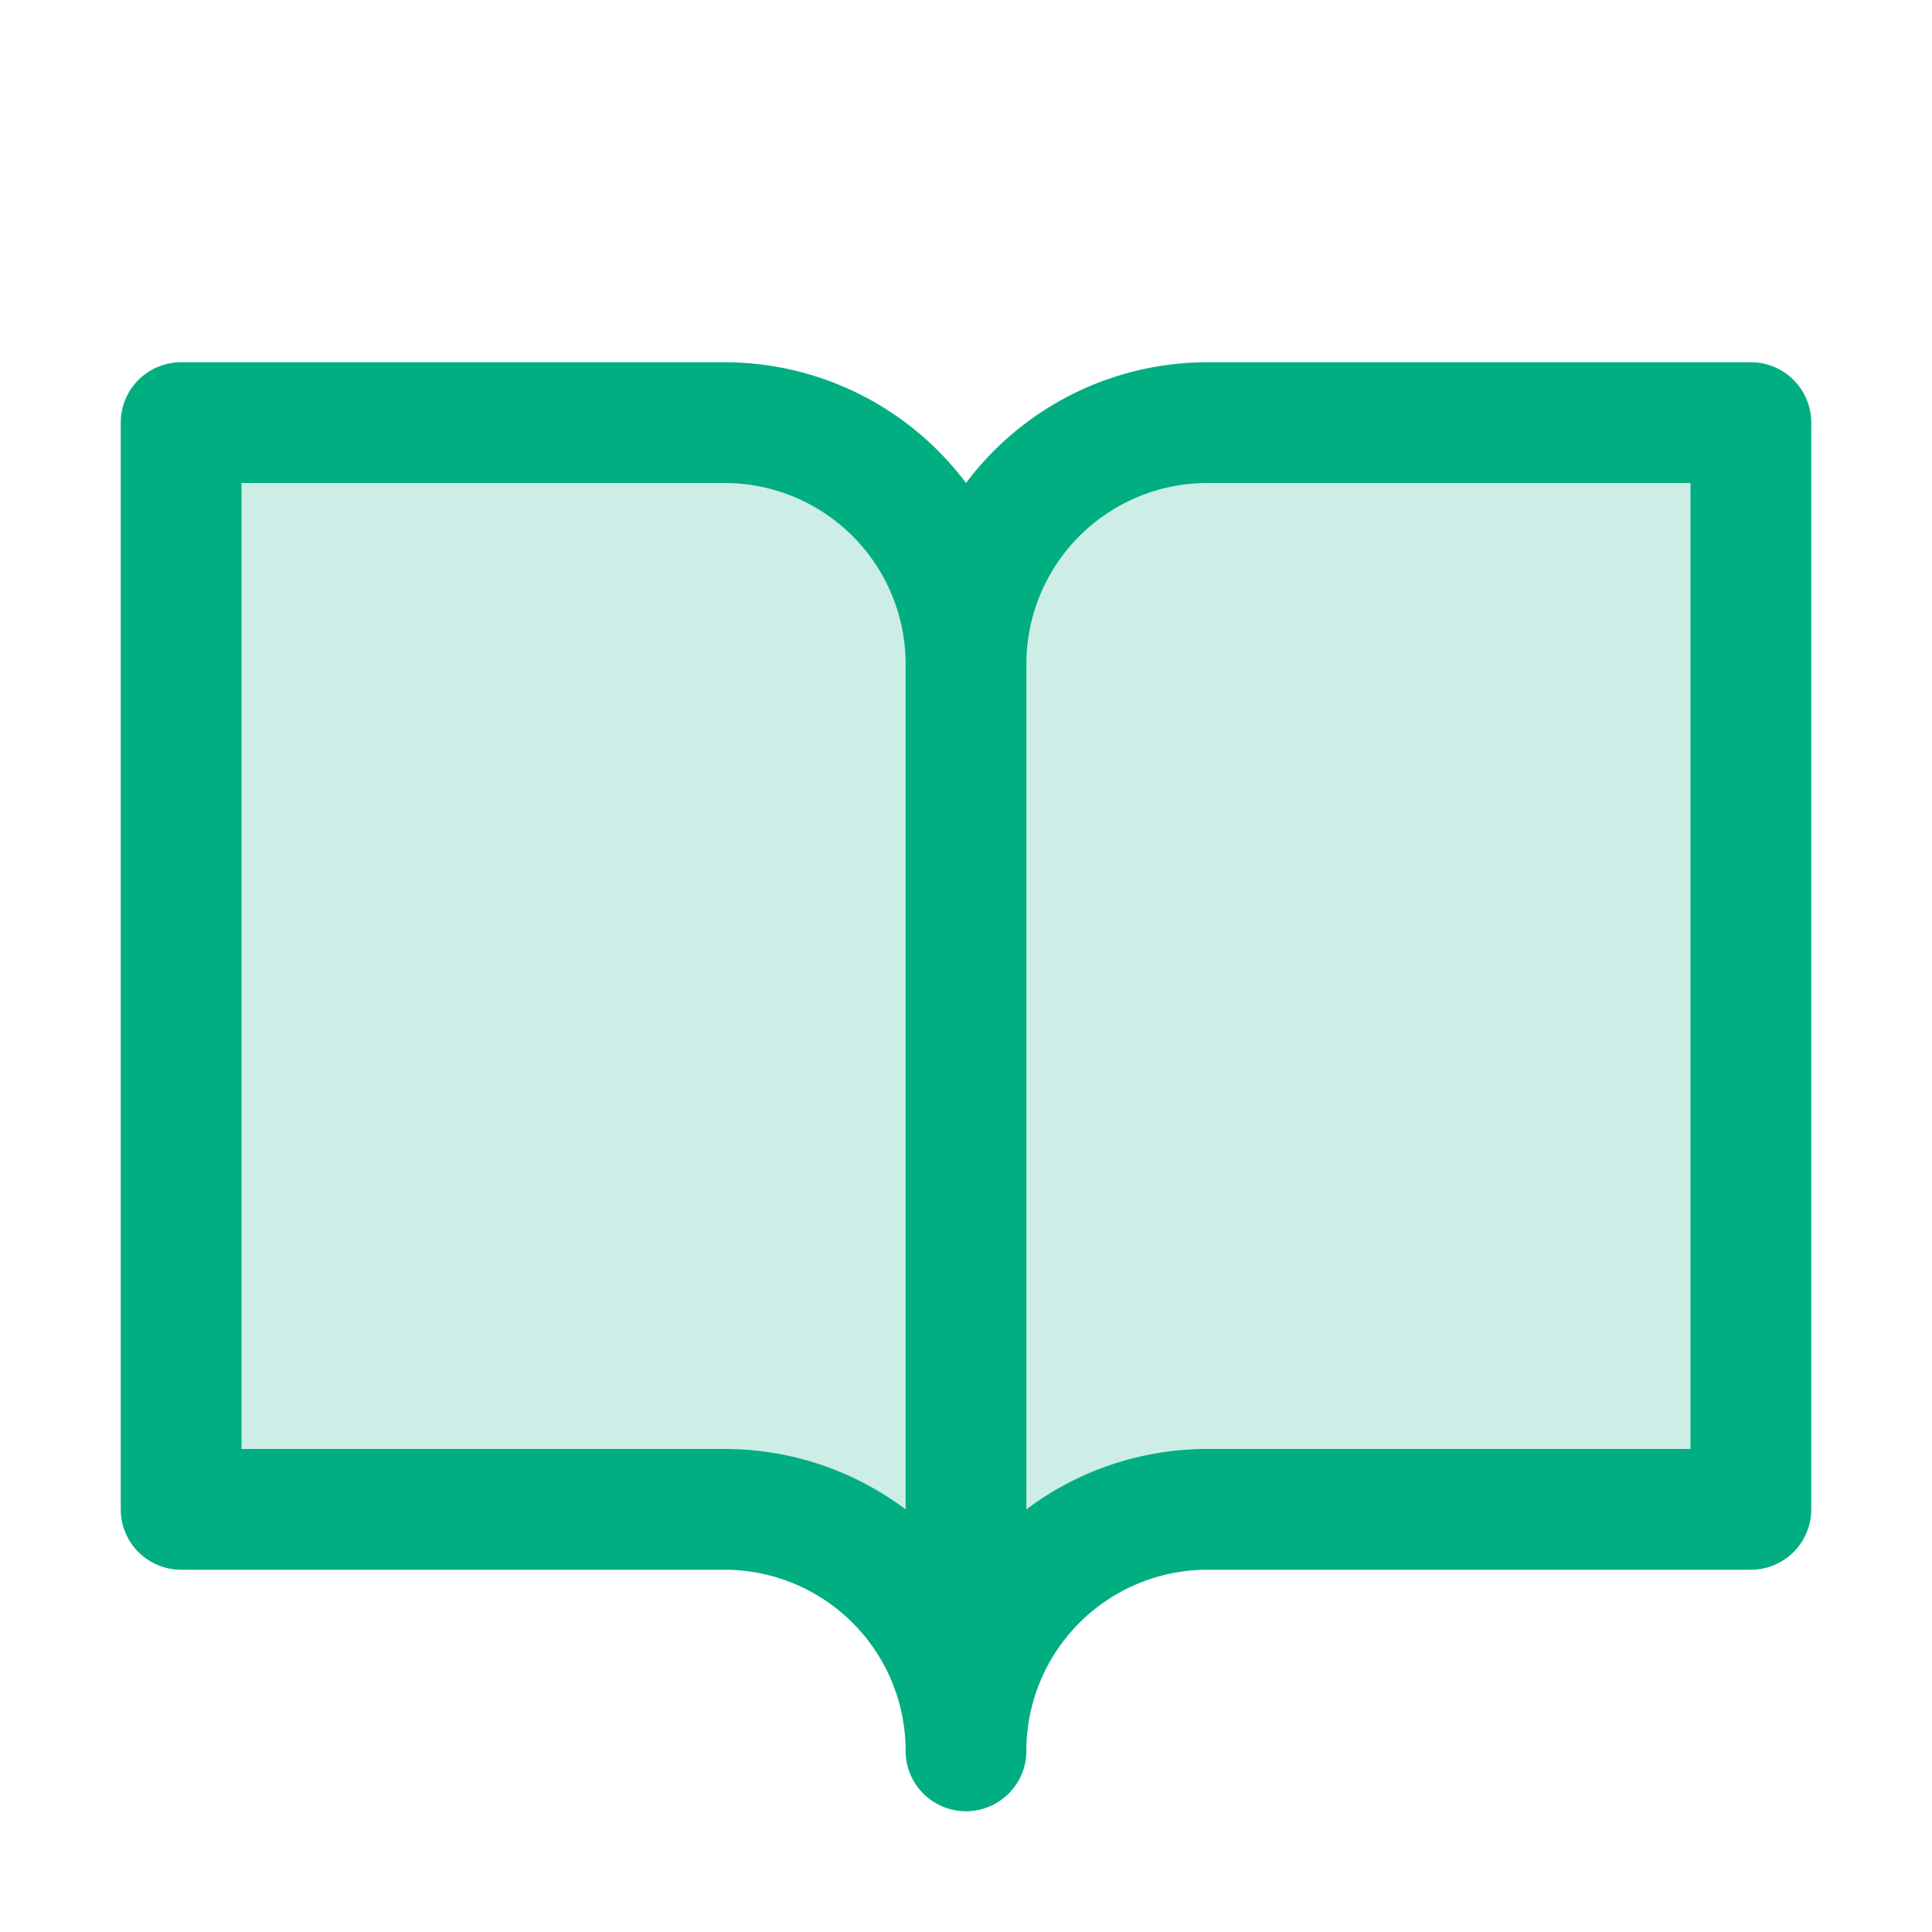 <svg
                    xmlns="http://www.w3.org/2000/svg"
                    viewBox="0 0 256 256"
                    focusable="false"
                    color="rgb(0, 174, 130)"
                    style="
                      user-select: none;
                      width: 100%;
                      height: 100%;
                      display: inline-block;
                      fill: rgb(0, 174, 130);
                      color: rgb(0, 174, 130);
                      flex-shrink: 0;
                    "
                  >
                    <g color="rgb(0, 174, 130)" weight="duotone">
                      <path
                        d="M232,56V200H160a32,32,0,0,0-32,32,32,32,0,0,0-32-32H24V56H96a32,32,0,0,1,32,32,32,32,0,0,1,32-32Z"
                        opacity="0.2"
                      ></path>
                      <path
                        d="M232,48H160a40,40,0,0,0-32,16A40,40,0,0,0,96,48H24a8,8,0,0,0-8,8V200a8,8,0,0,0,8,8H96a24,24,0,0,1,24,24,8,8,0,0,0,16,0,24,24,0,0,1,24-24h72a8,8,0,0,0,8-8V56A8,8,0,0,0,232,48ZM96,192H32V64H96a24,24,0,0,1,24,24V200A39.81,39.81,0,0,0,96,192Zm128,0H160a39.81,39.81,0,0,0-24,8V88a24,24,0,0,1,24-24h64Z"
                      ></path>
                    </g>
                  </svg>